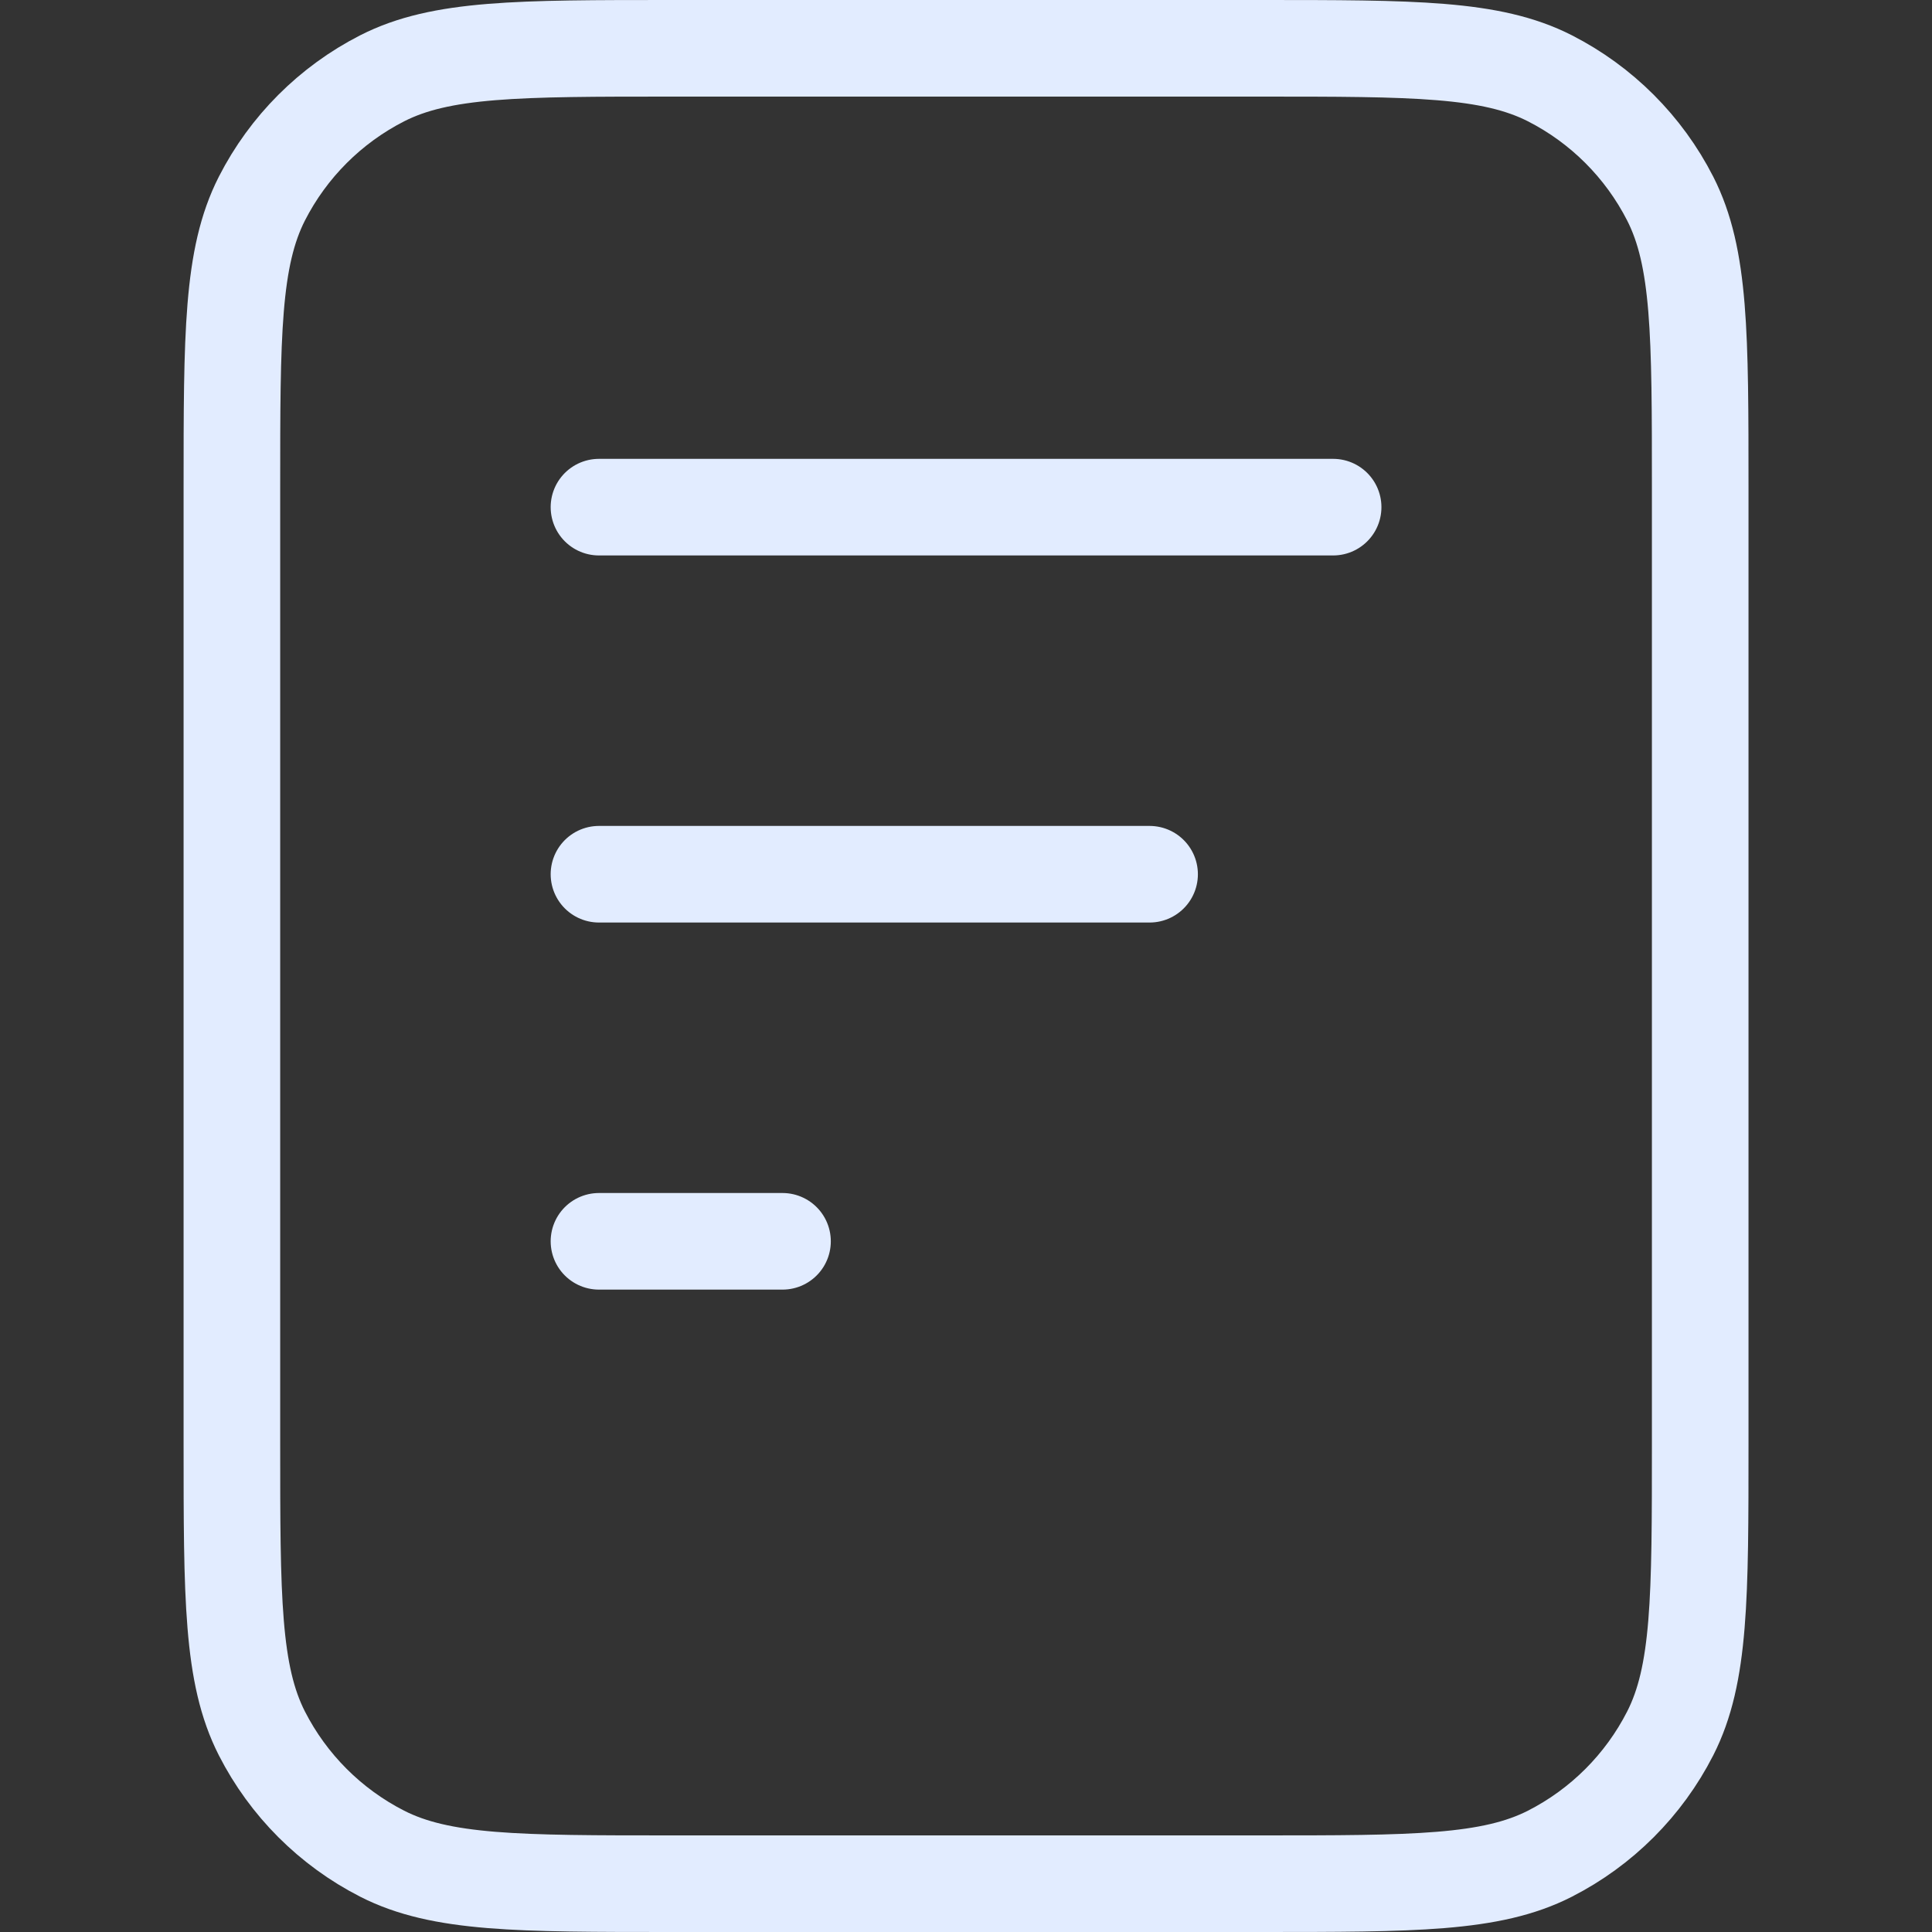 <svg width="40" height="40" viewBox="0 0 40 40" fill="none" xmlns="http://www.w3.org/2000/svg">
<rect x="0" y="0" width="40" height="40" fill="#333333" stroke="none"/>
<path d="M23.801 18.1H12.401M16.201 25.7H12.401M27.601 10.5H12.401M35.201 10.12V29.88C35.201 33.072 35.201 34.668 34.58 35.888C34.033 36.96 33.161 37.832 32.089 38.379C30.869 39 29.273 39 26.081 39H13.921C10.729 39 9.132 39 7.913 38.379C6.841 37.832 5.969 36.96 5.422 35.888C4.801 34.668 4.801 33.072 4.801 29.88V10.12C4.801 6.928 4.801 5.332 5.422 4.112C5.969 3.04 6.841 2.168 7.913 1.621C9.132 1 10.729 1 13.921 1H26.081C29.273 1 30.869 1 32.089 1.621C33.161 2.168 34.033 3.04 34.58 4.112C35.201 5.332 35.201 6.928 35.201 10.12Z" stroke="#E2ECFF" stroke-width="2" stroke-linecap="round" stroke-linejoin="round"/>
</svg>
